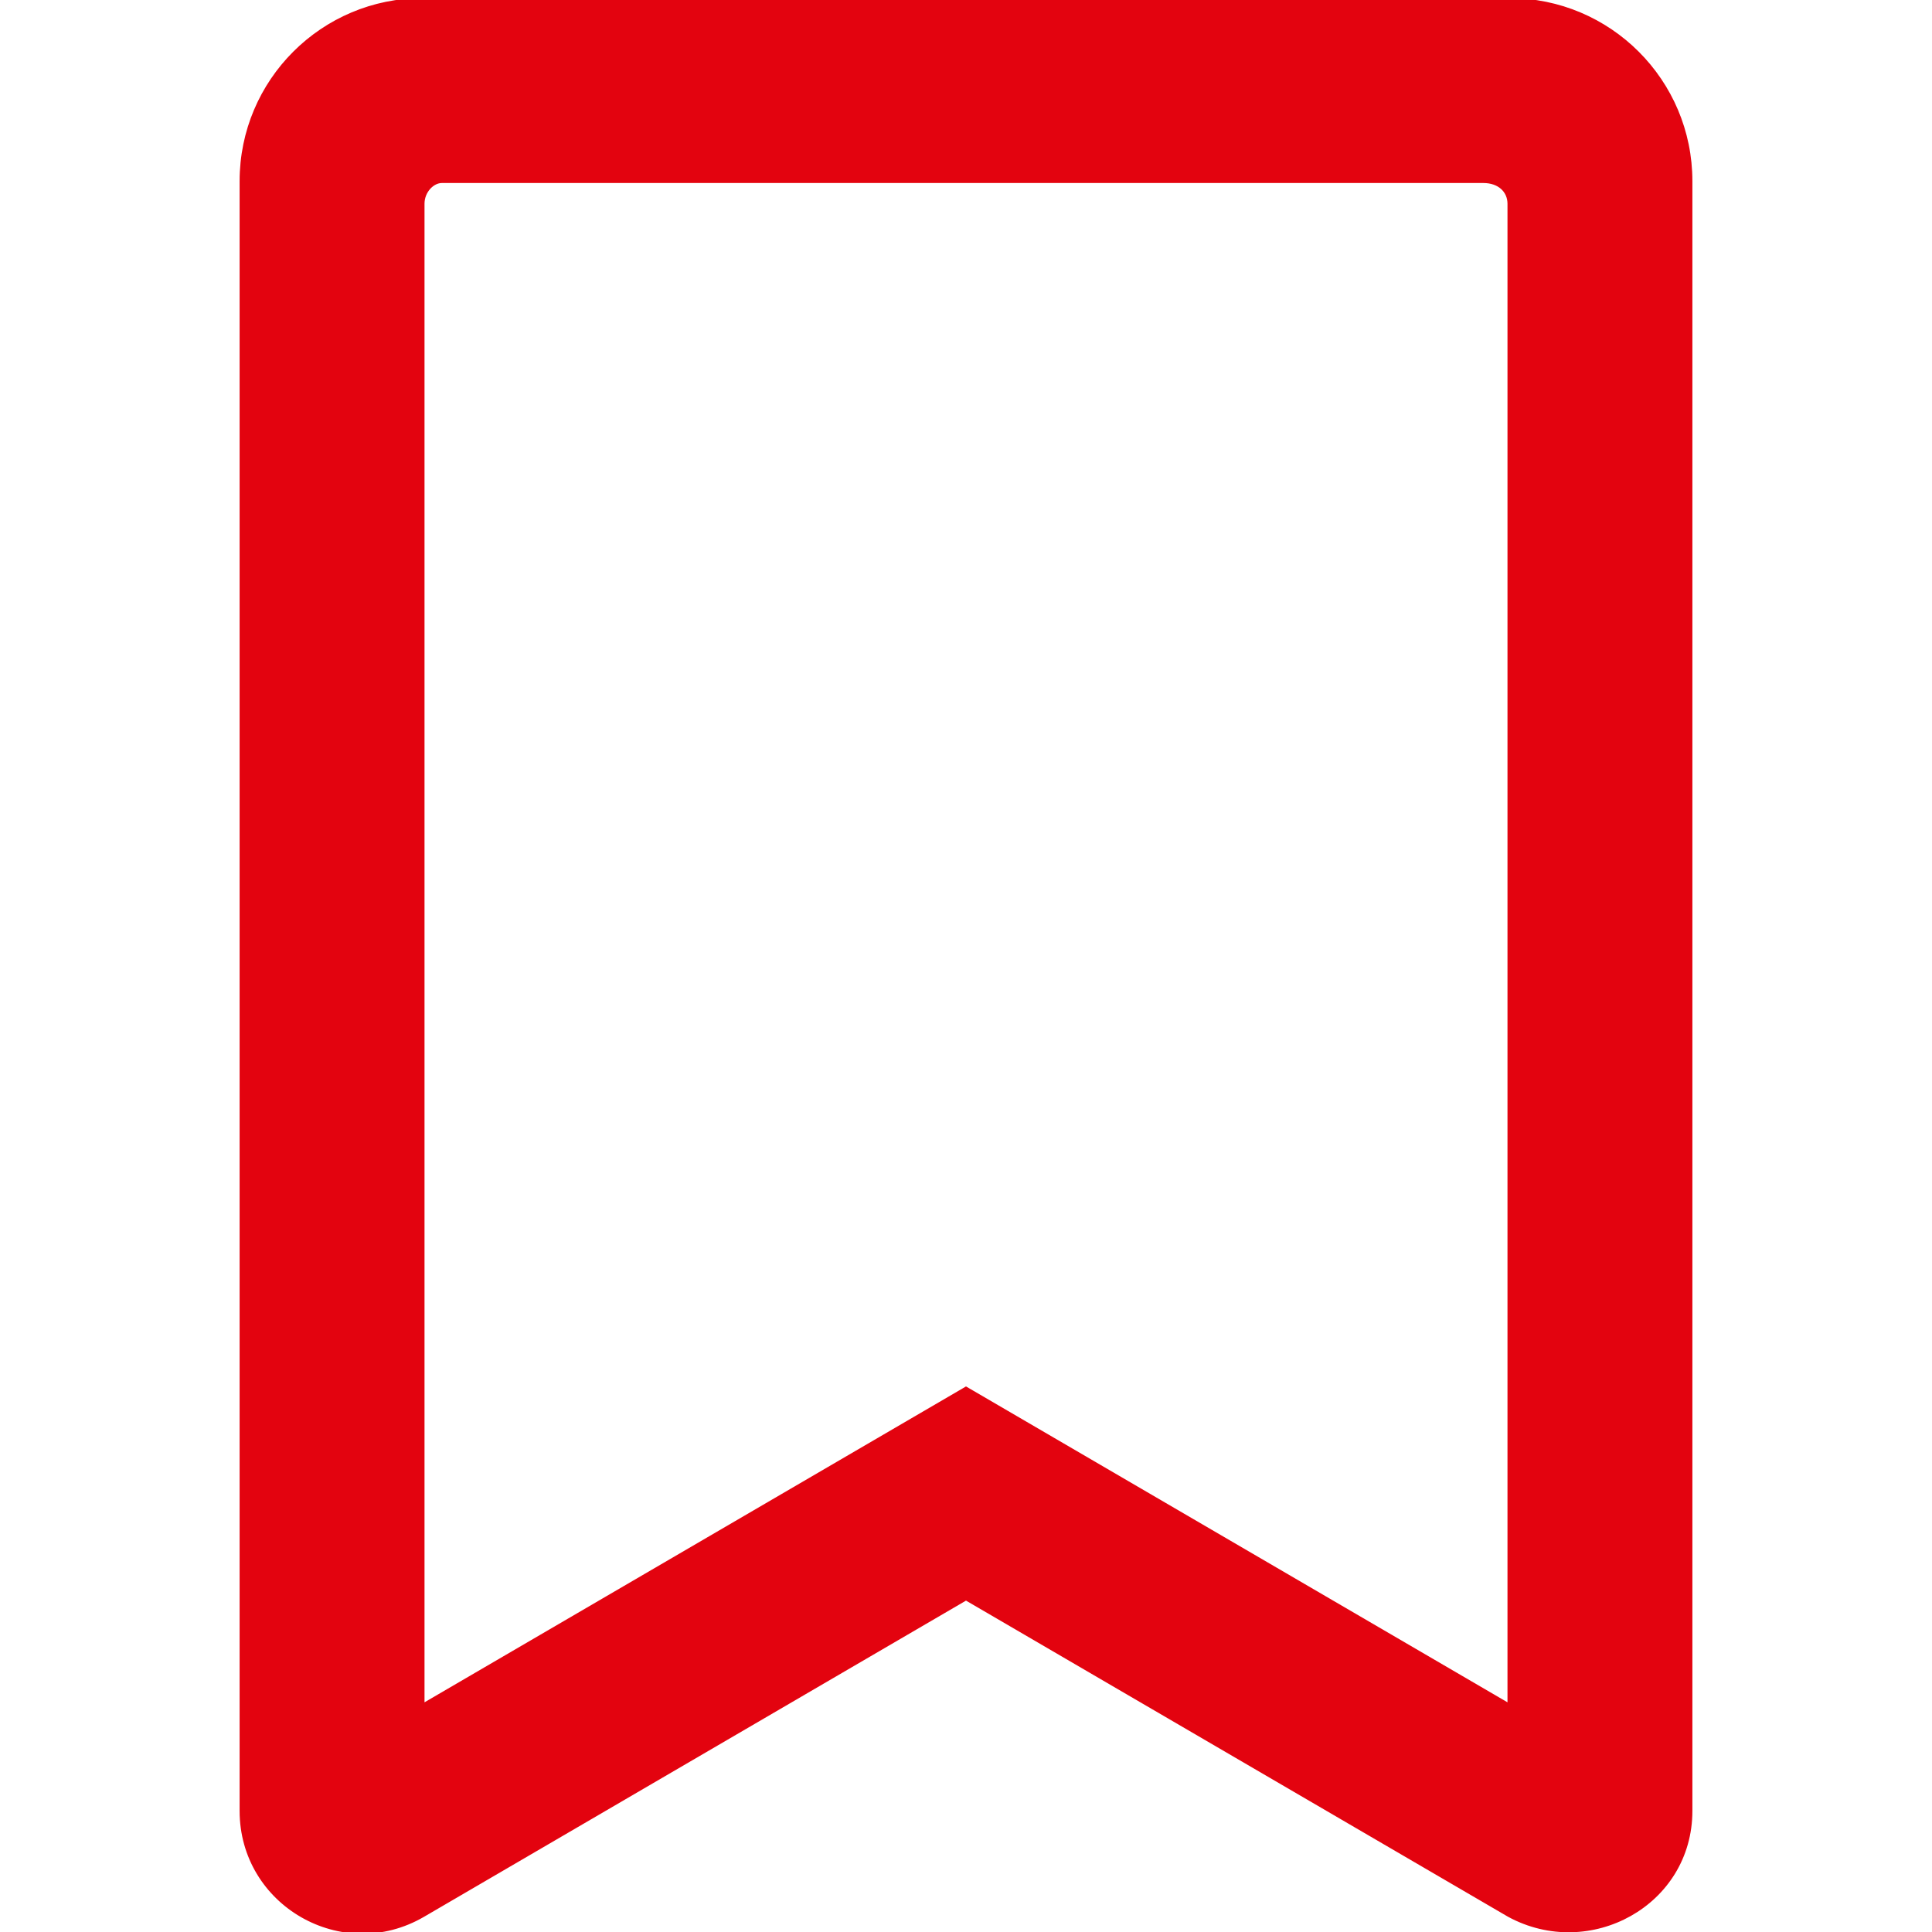 <svg fill="#e3030f" stroke="#e3030f" viewBox="0 0 384 512" xmlns="http://www.w3.org/2000/svg" height="100px" width="100px" data-originalfillcolor="#f98005" data-originalstrokecolor="#f98005" transform="rotate(0) scale(1, 1)"><path d="M336 0h-288C21.49 0 0 21.49 0 48v431.9c0 24.7 26.79 40.08 48.12 27.64L192 423.6l143.9 83.93C357.2 519.1 384 504.6 384 479.9V48C384 21.49 362.5 0 336 0zM336 452L192 368l-144 84V54C48 50.63 50.63 48 53.1 48h276C333.4 48 336 50.63 336 54V452z"/></svg>